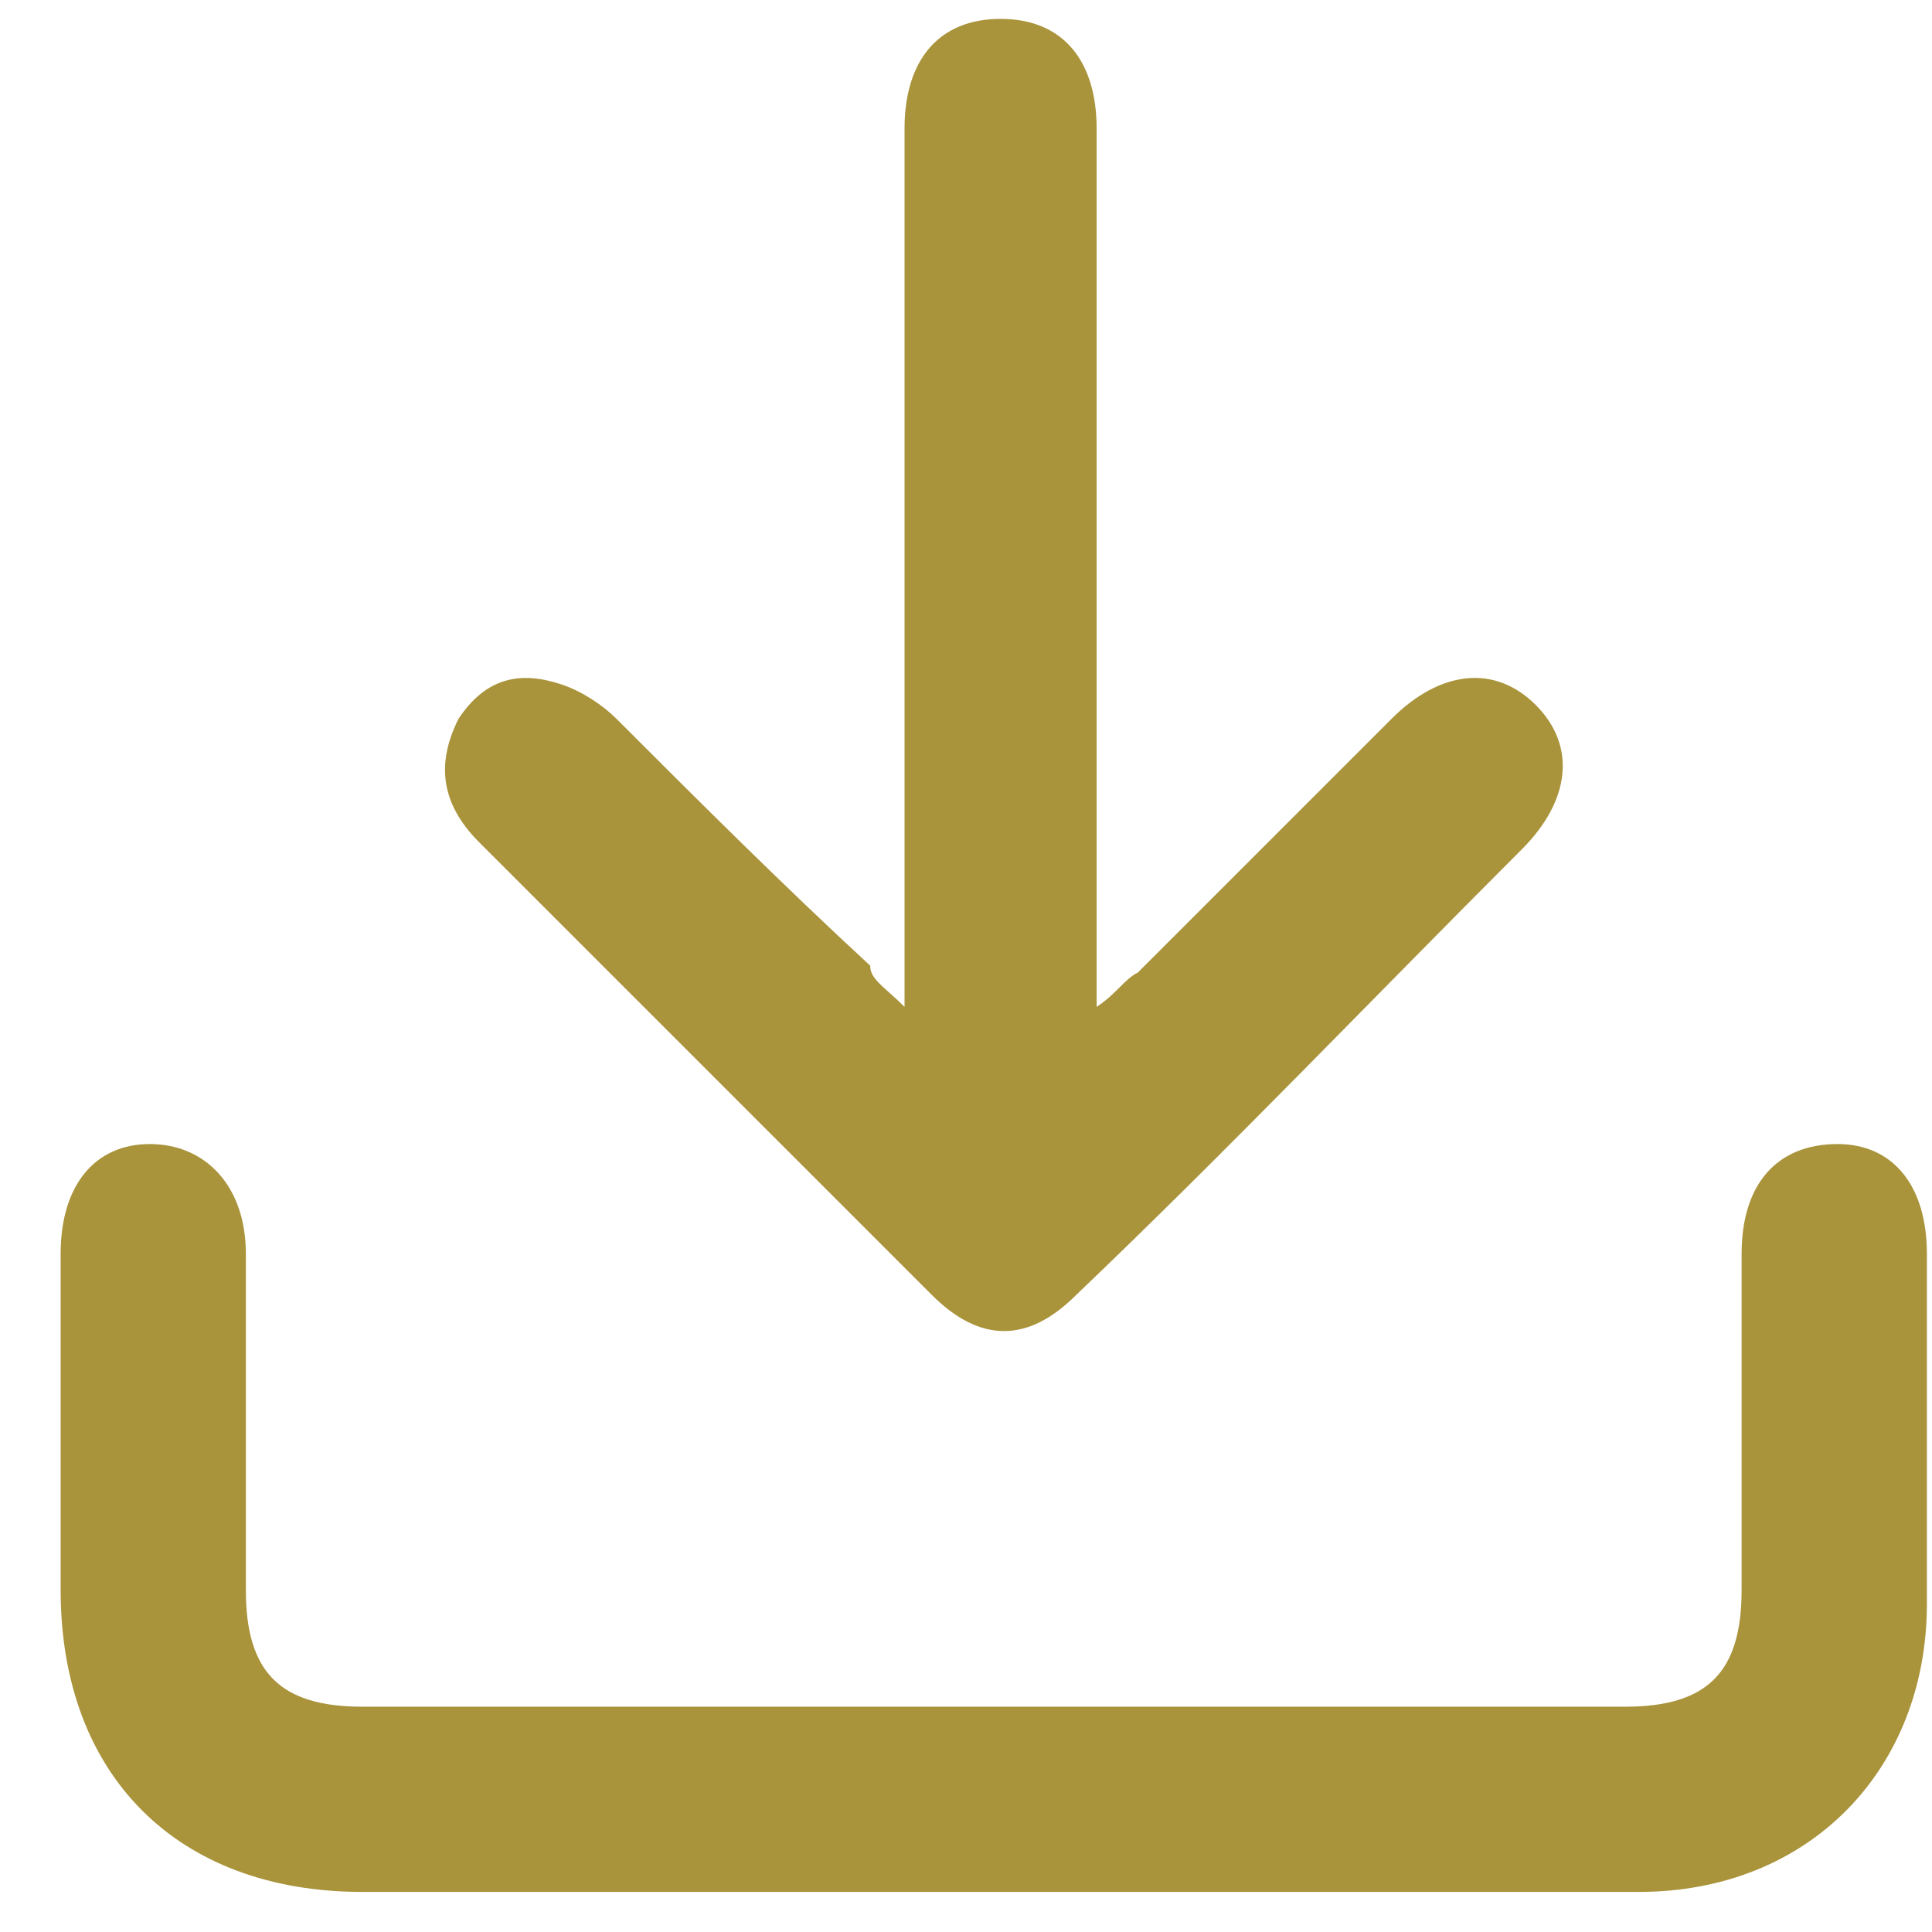 <svg width="31" height="31" viewBox="0 0 31 31" fill="none" xmlns="http://www.w3.org/2000/svg">
<path d="M15.945 30.357C12.532 30.357 9.119 30.357 5.817 30.357C2.844 30.357 0.973 28.486 0.973 25.513C0.973 23.752 0.973 21.88 0.973 20.119C0.973 19.018 1.523 18.357 2.404 18.357C3.285 18.357 3.945 19.018 3.945 20.119C3.945 21.88 3.945 23.752 3.945 25.513C3.945 26.834 4.496 27.385 5.817 27.385C12.532 27.385 19.358 27.385 26.074 27.385C27.395 27.385 27.945 26.834 27.945 25.513C27.945 23.752 27.945 21.88 27.945 20.119C27.945 19.018 28.496 18.357 29.486 18.357C30.367 18.357 30.918 19.018 30.918 20.119C30.918 21.99 30.918 23.862 30.918 25.734C30.918 28.376 29.046 30.357 26.294 30.357C22.881 30.357 19.468 30.357 15.945 30.357Z" fill="#A9933B"/>
<path d="M14.514 16.156C14.514 14.064 14.514 12.083 14.514 10.211C14.514 7.459 14.514 4.816 14.514 2.064C14.514 0.963 15.064 0.303 16.055 0.303C17.046 0.303 17.596 0.963 17.596 2.064C17.596 6.358 17.596 10.761 17.596 15.055C17.596 15.385 17.596 15.605 17.596 16.156C17.926 15.936 18.037 15.716 18.257 15.605C19.578 14.284 21.009 12.853 22.33 11.532C23.101 10.761 23.981 10.651 24.642 11.312C25.302 11.973 25.192 12.853 24.422 13.624C22 16.046 19.688 18.468 17.266 20.78C16.495 21.55 15.725 21.55 14.954 20.78C12.532 18.358 10.11 15.936 7.688 13.514C7.027 12.853 7.027 12.193 7.358 11.532C7.798 10.871 8.348 10.761 9.009 10.982C9.339 11.092 9.669 11.312 9.89 11.532C11.211 12.853 12.532 14.174 13.963 15.495C13.963 15.716 14.183 15.826 14.514 16.156Z" fill="#A9933B"/>
</svg>
